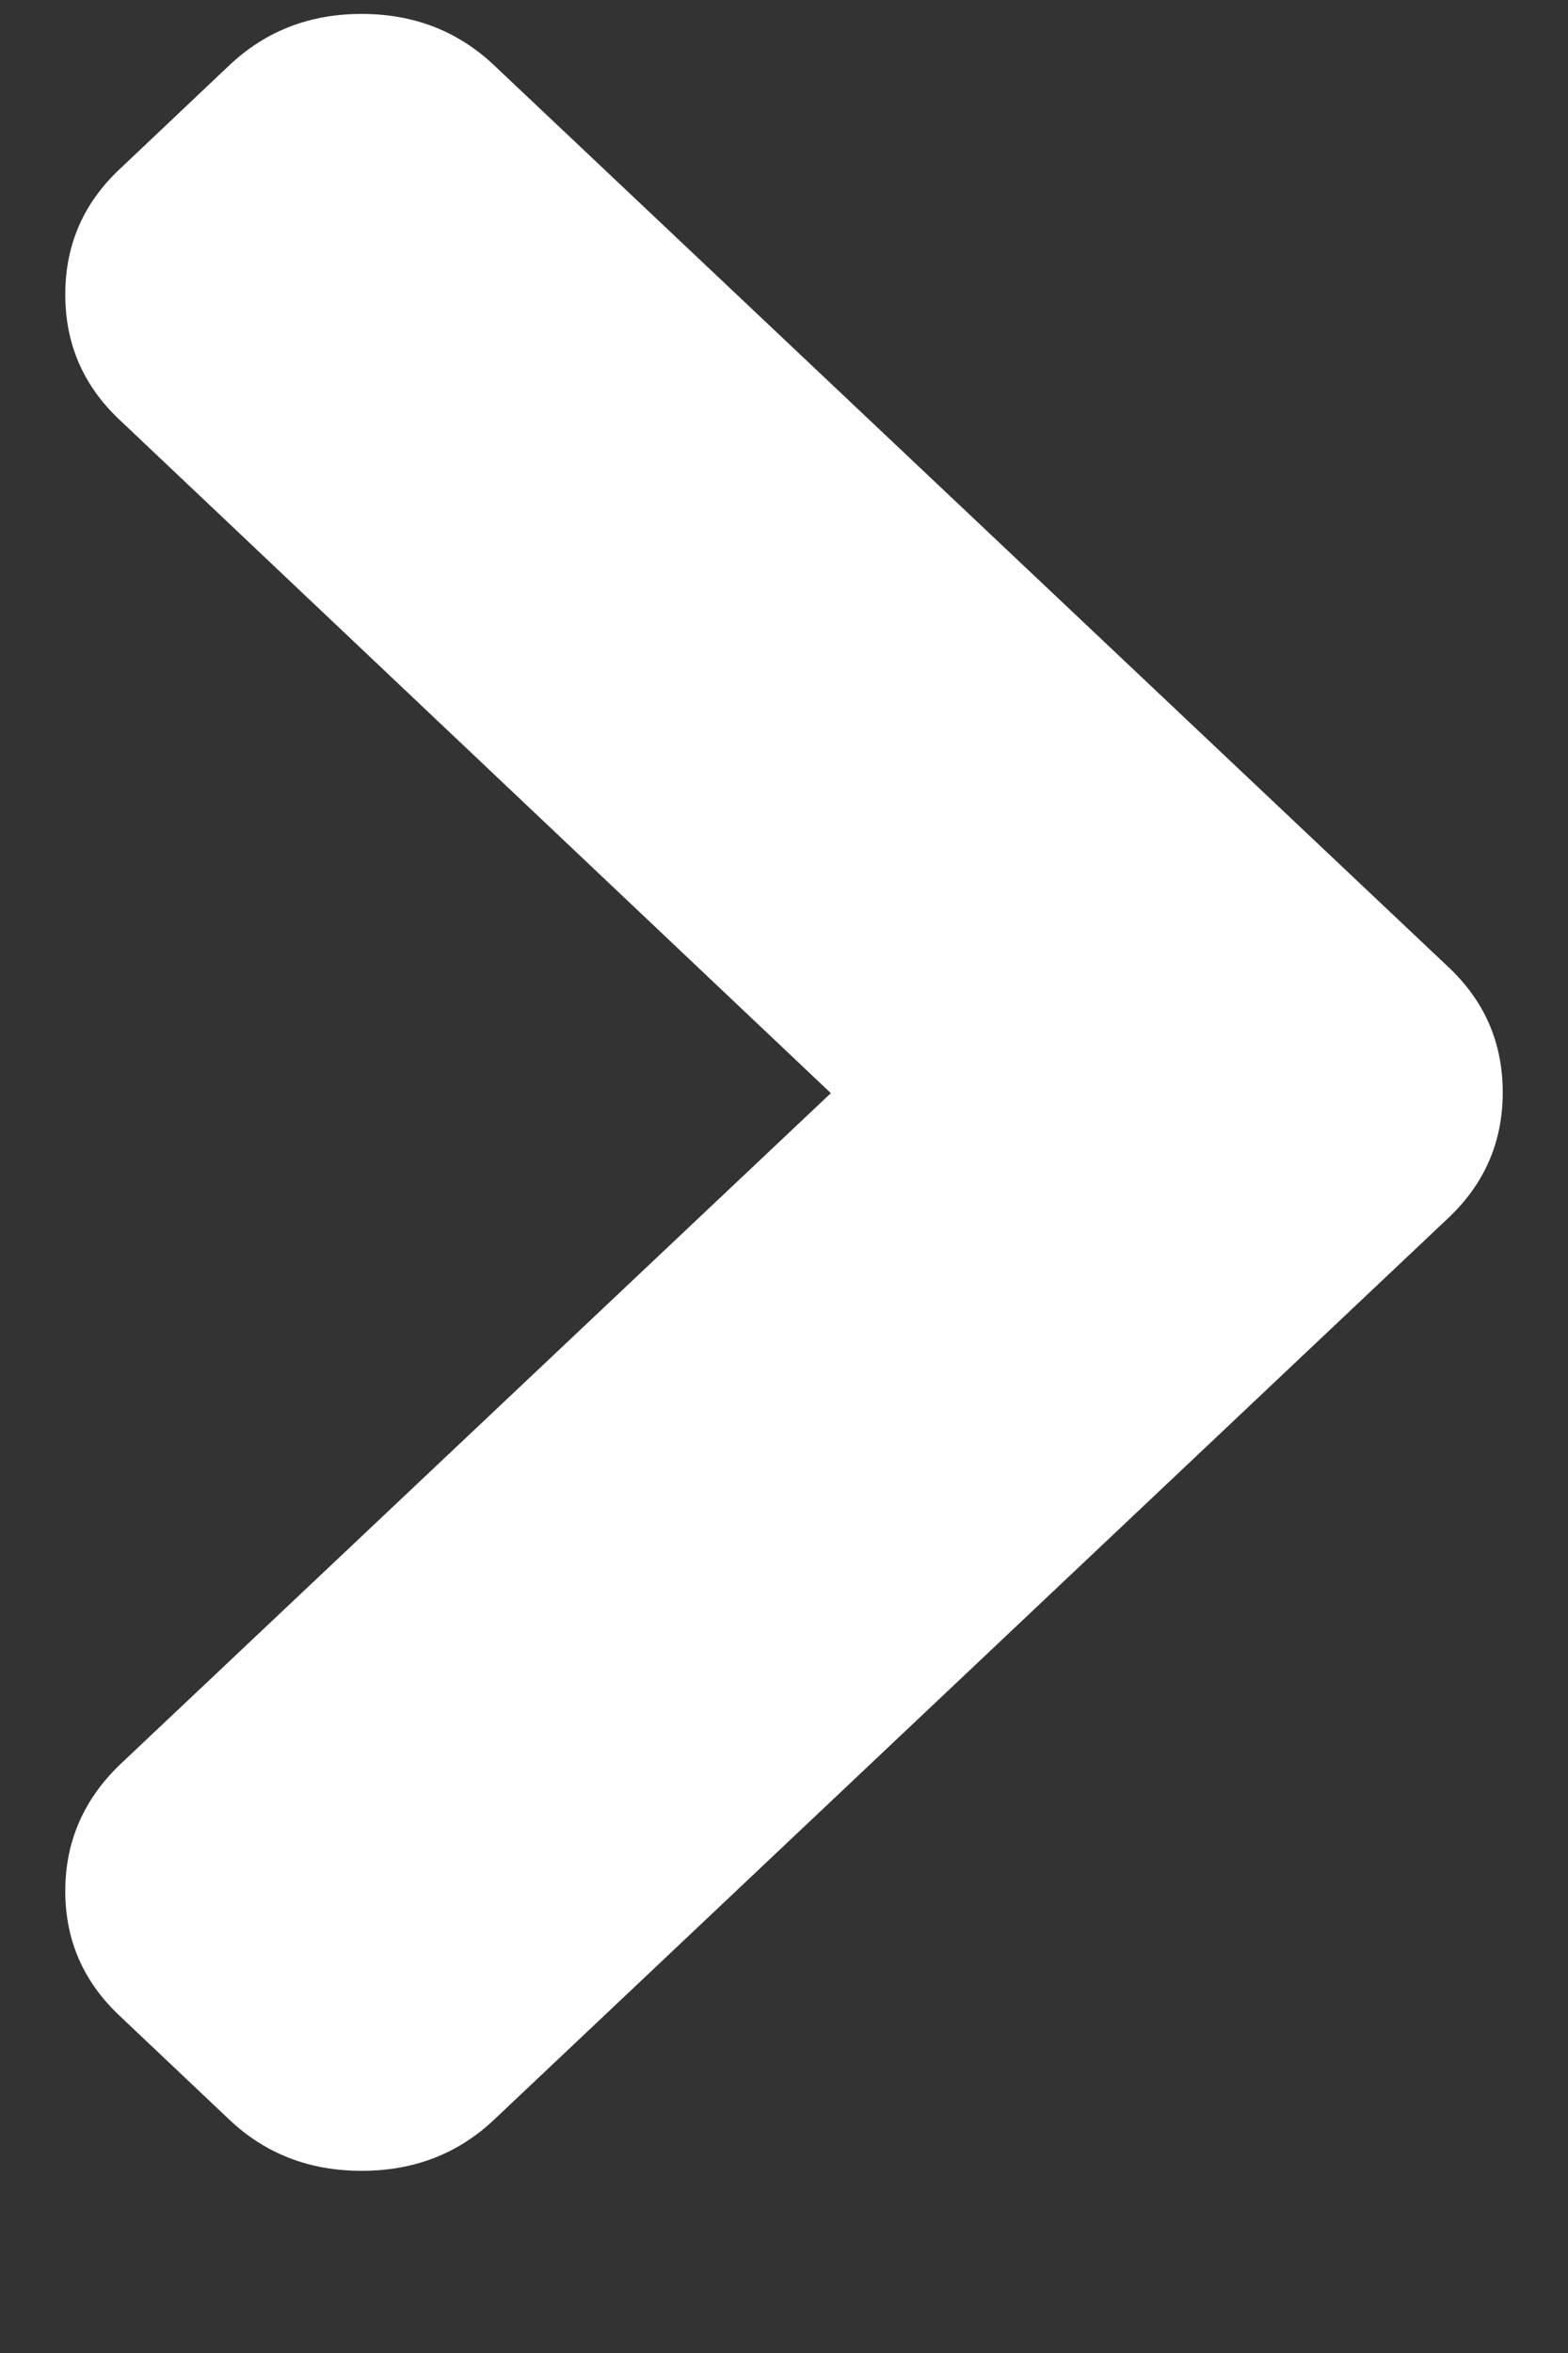 <svg width="8" height="12" viewBox="0 0 8 12" fill="none" xmlns="http://www.w3.org/2000/svg">
<rect x="0" y="0" width="8" height="12" fill="#333333" stroke="none"/>
<path d="M4.239 5.575L0.61 2.141C0.425 1.967 0.333 1.754 0.333 1.502C0.333 1.25 0.425 1.037 0.61 0.863L1.17 0.333C1.354 0.159 1.579 0.071 1.845 0.071C2.112 0.071 2.337 0.159 2.521 0.333L7.39 4.932C7.575 5.106 7.667 5.319 7.667 5.571C7.667 5.823 7.575 6.036 7.39 6.211L2.521 10.81C2.337 10.984 2.112 11.071 1.845 11.071C1.579 11.071 1.354 10.984 1.17 10.81L0.61 10.28C0.425 10.106 0.333 9.894 0.333 9.644C0.333 9.395 0.425 9.18 0.61 9.001L4.239 5.575Z" fill="white"/>
</svg>
